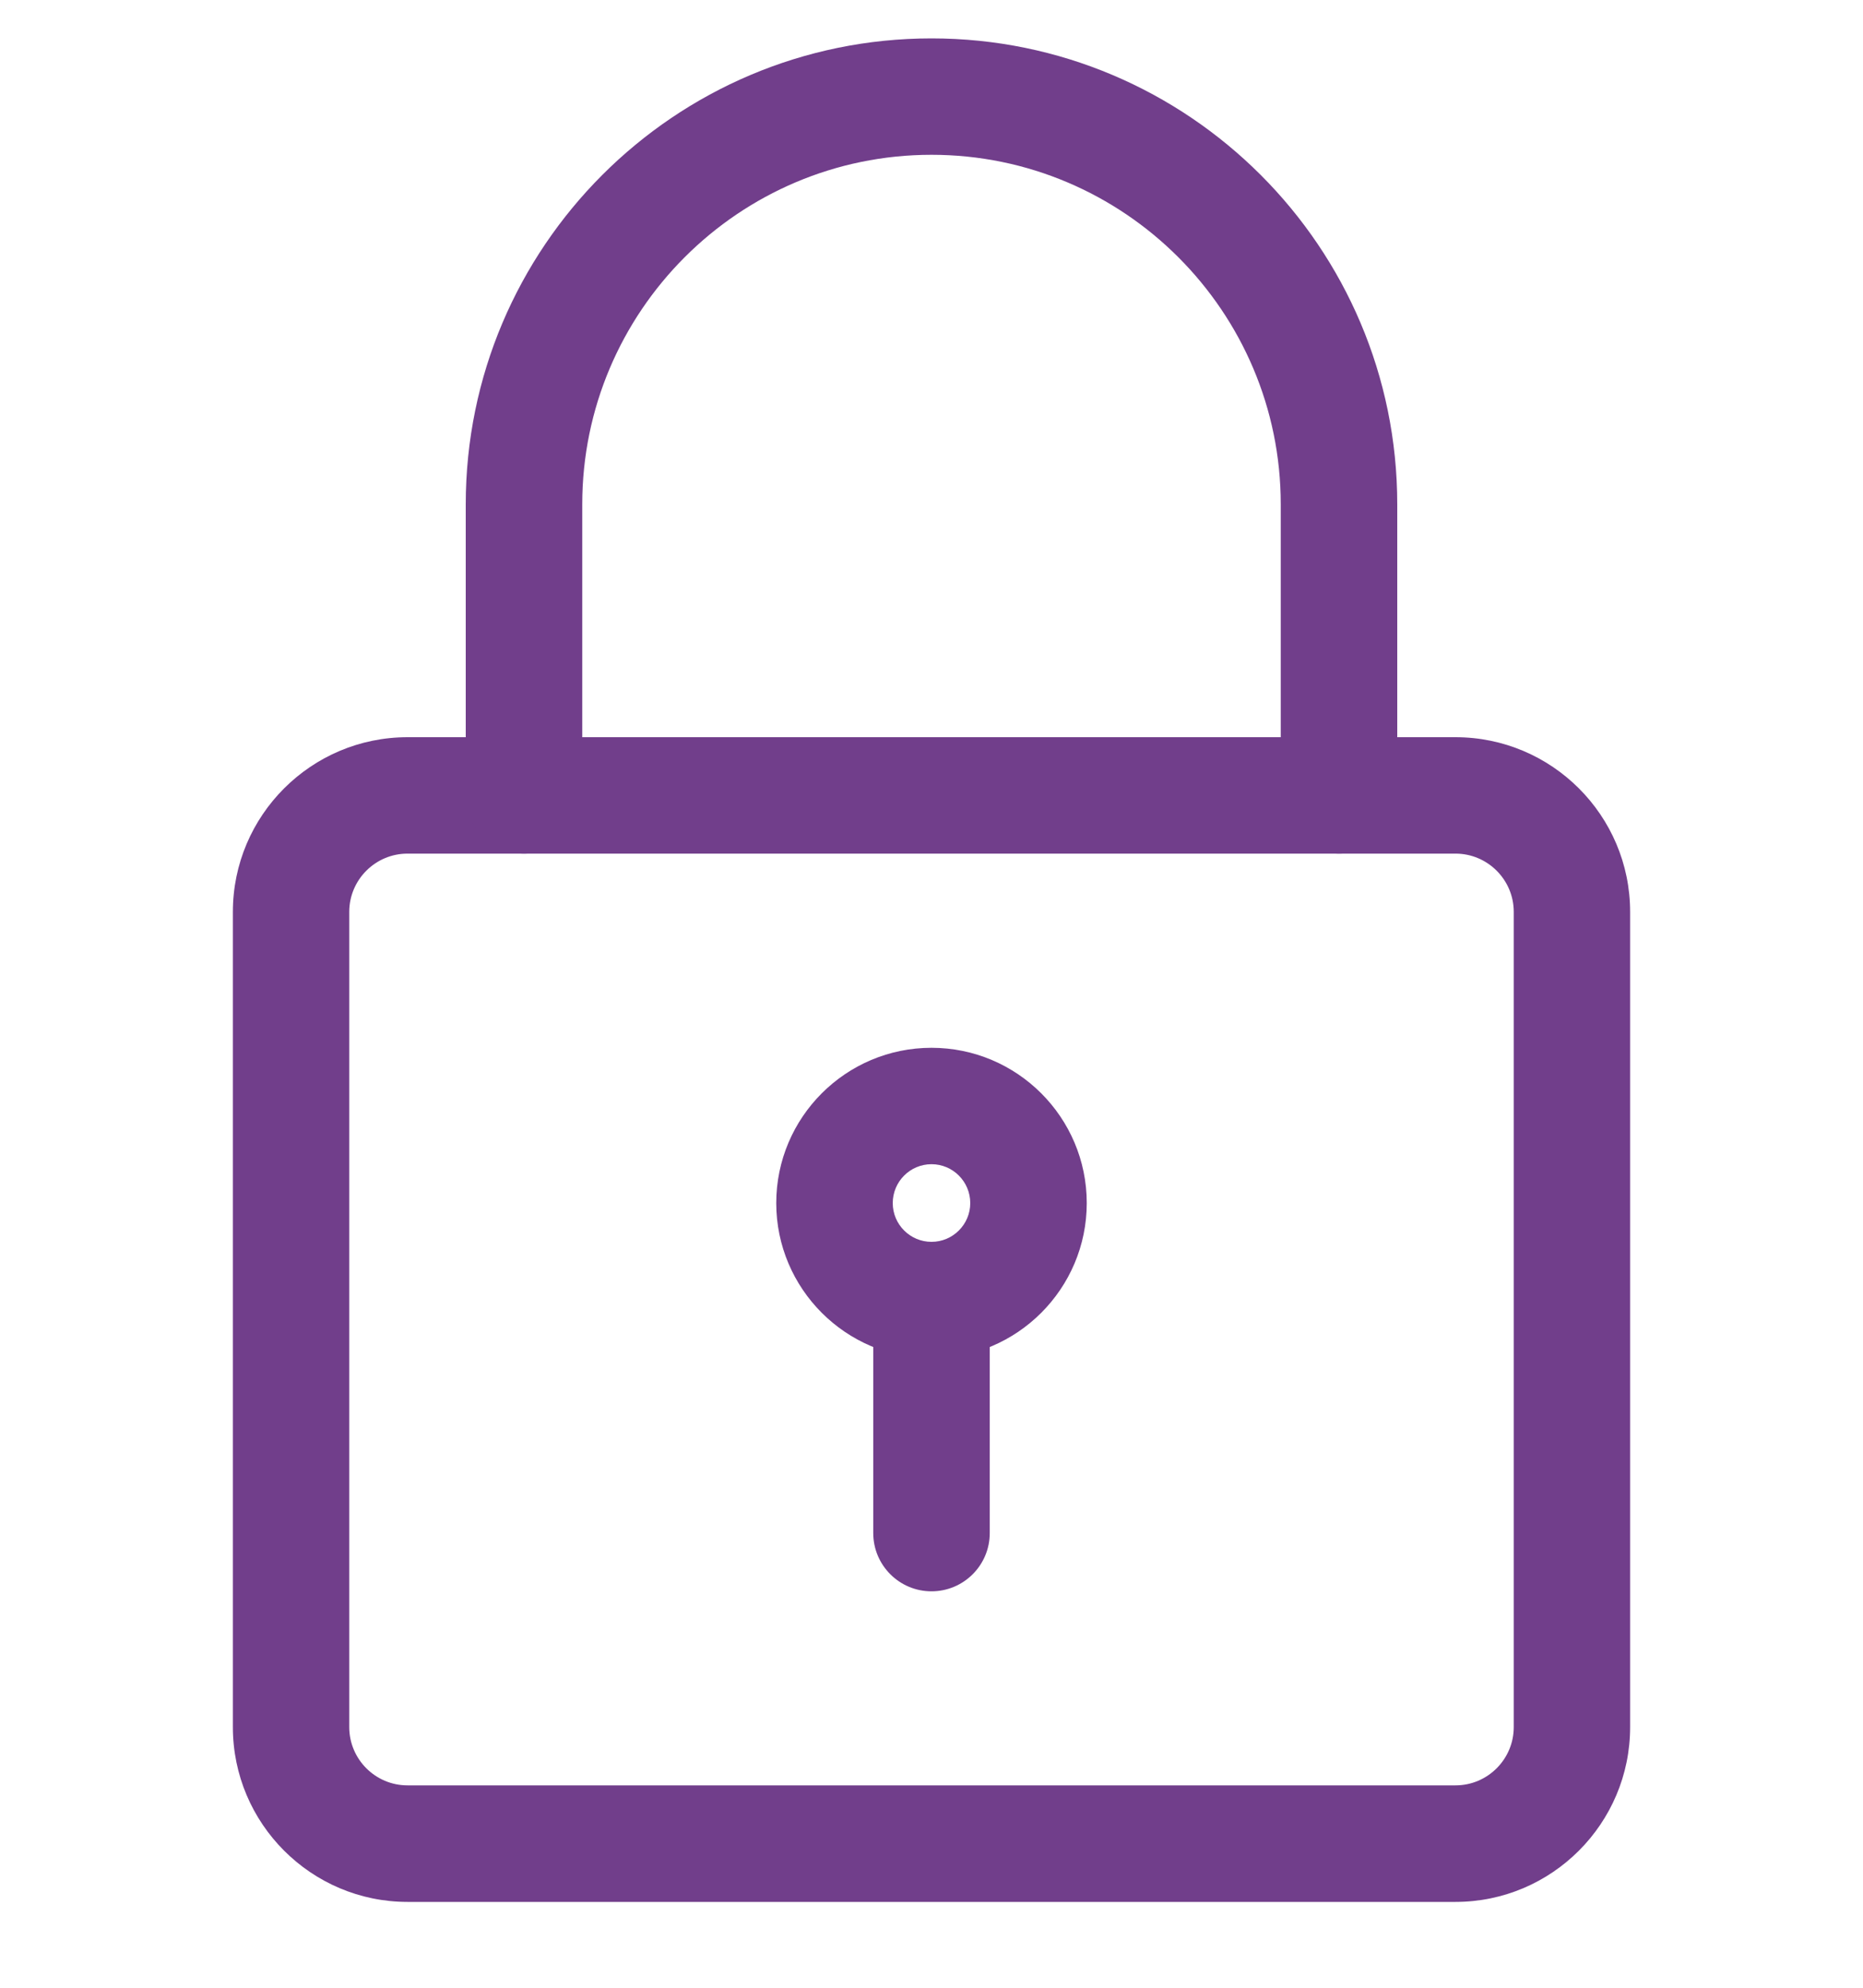 <svg width="15" height="16" viewBox="0 0 15 16" fill="none" xmlns="http://www.w3.org/2000/svg">
<g clip-path="url(#clip0_135_93)">
<path d="M11.719 15.309H3.281C2.506 15.309 1.875 14.678 1.875 13.902V7.34C1.875 6.564 2.506 5.934 3.281 5.934H11.719C12.494 5.934 13.125 6.564 13.125 7.34V13.902C13.125 14.678 12.494 15.309 11.719 15.309ZM3.281 6.871C3.023 6.871 2.812 7.081 2.812 7.34V13.902C2.812 14.161 3.023 14.371 3.281 14.371H11.719C11.977 14.371 12.188 14.161 12.188 13.902V7.34C12.188 7.081 11.977 6.871 11.719 6.871H3.281Z" fill="#713E8B"/>
<path d="M10.781 6.871C10.523 6.871 10.312 6.661 10.312 6.402V4.059C10.312 2.508 9.051 1.246 7.5 1.246C5.949 1.246 4.688 2.508 4.688 4.059V6.402C4.688 6.661 4.478 6.871 4.219 6.871C3.96 6.871 3.75 6.661 3.75 6.402V4.059C3.75 1.99 5.432 0.309 7.5 0.309C9.568 0.309 11.25 1.99 11.25 4.059V6.402C11.25 6.661 11.04 6.871 10.781 6.871Z" fill="#713E8B"/>
<path d="M7.5 10.934C6.811 10.934 6.25 10.373 6.25 9.684C6.25 8.994 6.811 8.434 7.5 8.434C8.189 8.434 8.75 8.994 8.75 9.684C8.75 10.373 8.189 10.934 7.5 10.934ZM7.5 9.371C7.328 9.371 7.188 9.511 7.188 9.684C7.188 9.856 7.328 9.996 7.5 9.996C7.672 9.996 7.812 9.856 7.812 9.684C7.812 9.511 7.672 9.371 7.5 9.371Z" fill="#713E8B"/>
<path d="M7.5 12.809C7.241 12.809 7.031 12.599 7.031 12.34V10.621C7.031 10.362 7.241 10.152 7.5 10.152C7.759 10.152 7.969 10.362 7.969 10.621V12.34C7.969 12.599 7.759 12.809 7.5 12.809Z" fill="#713E8B"/>
</g>
<defs>
<clipPath id="clip0_135_93">
<rect width="15" height="15" fill="white" transform="translate(0 0.309)"/>
</clipPath>
</defs>
</svg>

